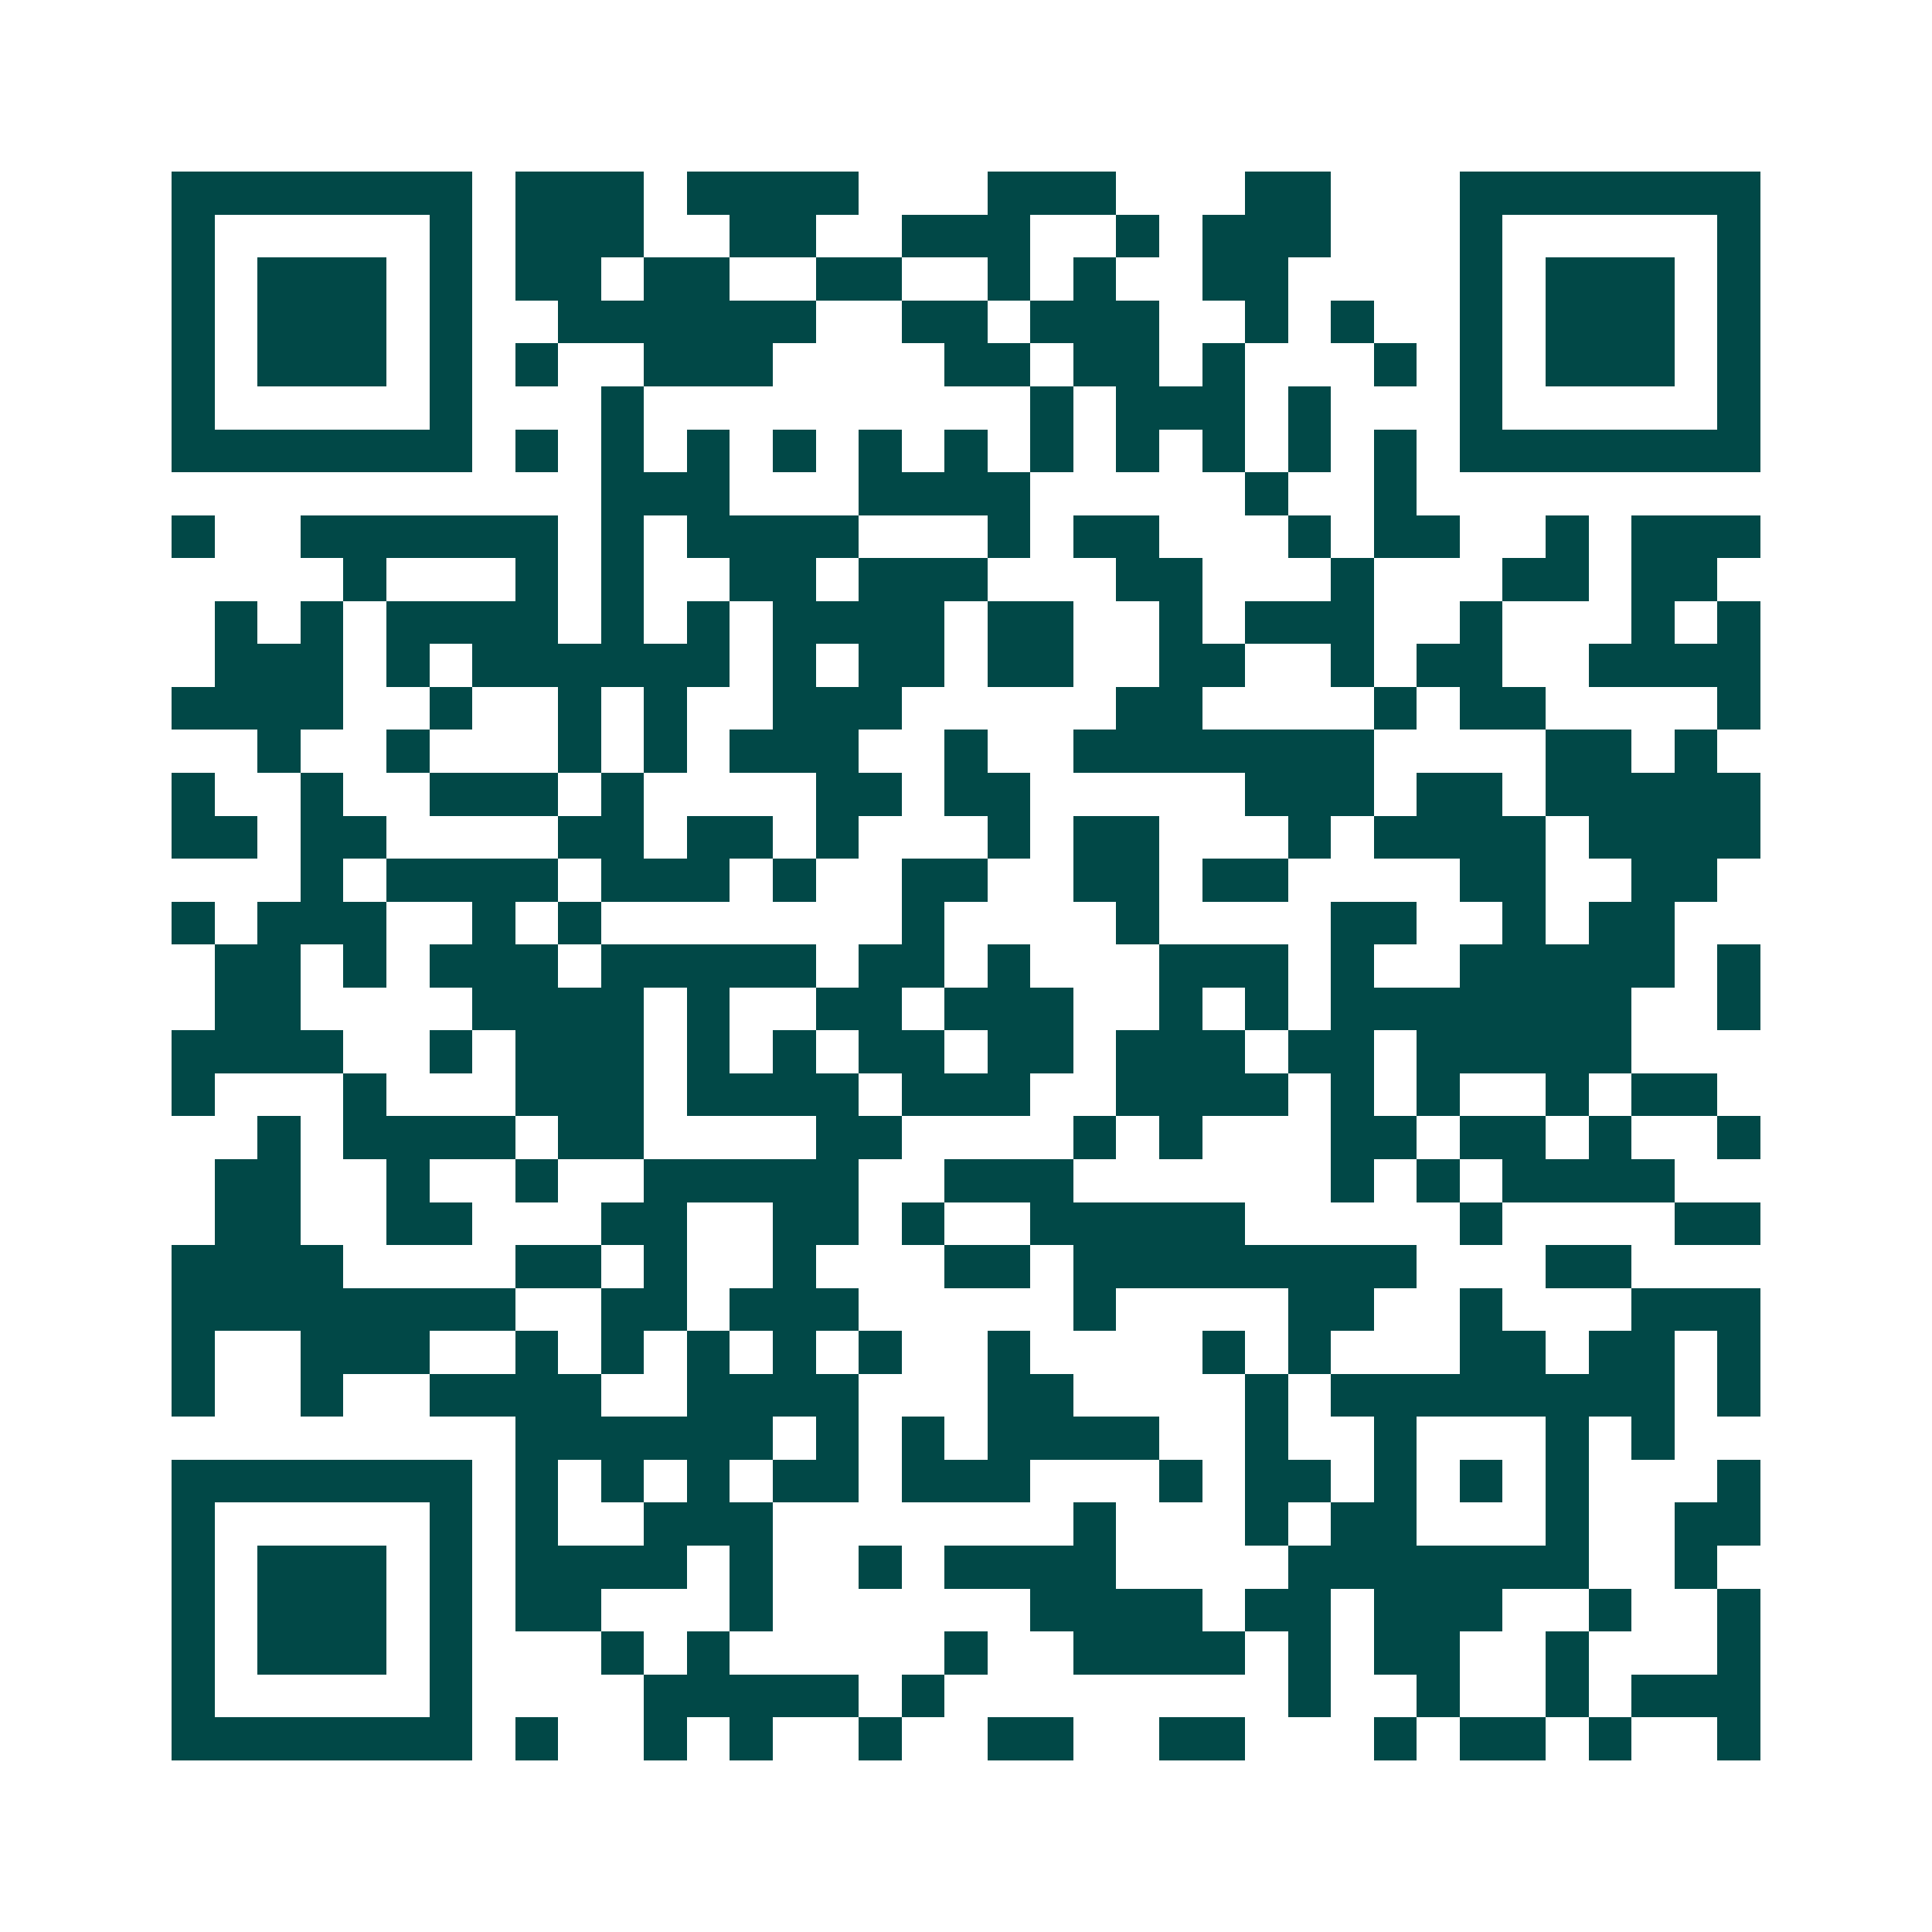 <svg xmlns="http://www.w3.org/2000/svg" width="200" height="200" viewBox="0 0 45 45" shape-rendering="crispEdges"><path fill="#ffffff" d="M0 0h45v45H0z"/><path stroke="#014847" d="M4 4.5h7m1 0h3m1 0h4m3 0h3m3 0h2m3 0h7M4 5.5h1m5 0h1m1 0h3m2 0h2m2 0h3m2 0h1m1 0h3m3 0h1m5 0h1M4 6.5h1m1 0h3m1 0h1m1 0h2m1 0h2m2 0h2m2 0h1m1 0h1m2 0h2m4 0h1m1 0h3m1 0h1M4 7.5h1m1 0h3m1 0h1m2 0h6m2 0h2m1 0h3m2 0h1m1 0h1m2 0h1m1 0h3m1 0h1M4 8.5h1m1 0h3m1 0h1m1 0h1m2 0h3m4 0h2m1 0h2m1 0h1m3 0h1m1 0h1m1 0h3m1 0h1M4 9.5h1m5 0h1m3 0h1m9 0h1m1 0h3m1 0h1m3 0h1m5 0h1M4 10.5h7m1 0h1m1 0h1m1 0h1m1 0h1m1 0h1m1 0h1m1 0h1m1 0h1m1 0h1m1 0h1m1 0h1m1 0h7M14 11.5h3m3 0h4m5 0h1m2 0h1M4 12.5h1m2 0h6m1 0h1m1 0h4m3 0h1m1 0h2m3 0h1m1 0h2m2 0h1m1 0h3M8 13.5h1m3 0h1m1 0h1m2 0h2m1 0h3m3 0h2m3 0h1m3 0h2m1 0h2M5 14.5h1m1 0h1m1 0h4m1 0h1m1 0h1m1 0h4m1 0h2m2 0h1m1 0h3m2 0h1m3 0h1m1 0h1M5 15.5h3m1 0h1m1 0h6m1 0h1m1 0h2m1 0h2m2 0h2m2 0h1m1 0h2m2 0h4M4 16.5h4m2 0h1m2 0h1m1 0h1m2 0h3m5 0h2m4 0h1m1 0h2m4 0h1M6 17.5h1m2 0h1m3 0h1m1 0h1m1 0h3m2 0h1m2 0h7m4 0h2m1 0h1M4 18.5h1m2 0h1m2 0h3m1 0h1m4 0h2m1 0h2m5 0h3m1 0h2m1 0h5M4 19.5h2m1 0h2m4 0h2m1 0h2m1 0h1m3 0h1m1 0h2m3 0h1m1 0h4m1 0h4M7 20.5h1m1 0h4m1 0h3m1 0h1m2 0h2m2 0h2m1 0h2m4 0h2m2 0h2M4 21.5h1m1 0h3m2 0h1m1 0h1m7 0h1m4 0h1m4 0h2m2 0h1m1 0h2M5 22.5h2m1 0h1m1 0h3m1 0h5m1 0h2m1 0h1m3 0h3m1 0h1m2 0h5m1 0h1M5 23.5h2m4 0h4m1 0h1m2 0h2m1 0h3m2 0h1m1 0h1m1 0h7m2 0h1M4 24.5h4m2 0h1m1 0h3m1 0h1m1 0h1m1 0h2m1 0h2m1 0h3m1 0h2m1 0h5M4 25.5h1m3 0h1m3 0h3m1 0h4m1 0h3m2 0h4m1 0h1m1 0h1m2 0h1m1 0h2M6 26.5h1m1 0h4m1 0h2m4 0h2m4 0h1m1 0h1m3 0h2m1 0h2m1 0h1m2 0h1M5 27.5h2m2 0h1m2 0h1m2 0h5m2 0h3m6 0h1m1 0h1m1 0h4M5 28.5h2m2 0h2m3 0h2m2 0h2m1 0h1m2 0h5m5 0h1m4 0h2M4 29.5h4m4 0h2m1 0h1m2 0h1m3 0h2m1 0h8m3 0h2M4 30.5h8m2 0h2m1 0h3m5 0h1m4 0h2m2 0h1m3 0h3M4 31.5h1m2 0h3m2 0h1m1 0h1m1 0h1m1 0h1m1 0h1m2 0h1m4 0h1m1 0h1m3 0h2m1 0h2m1 0h1M4 32.5h1m2 0h1m2 0h4m2 0h4m3 0h2m4 0h1m1 0h8m1 0h1M12 33.5h6m1 0h1m1 0h1m1 0h4m2 0h1m2 0h1m3 0h1m1 0h1M4 34.5h7m1 0h1m1 0h1m1 0h1m1 0h2m1 0h3m3 0h1m1 0h2m1 0h1m1 0h1m1 0h1m3 0h1M4 35.5h1m5 0h1m1 0h1m2 0h3m7 0h1m3 0h1m1 0h2m3 0h1m2 0h2M4 36.5h1m1 0h3m1 0h1m1 0h4m1 0h1m2 0h1m1 0h4m4 0h7m2 0h1M4 37.5h1m1 0h3m1 0h1m1 0h2m3 0h1m6 0h4m1 0h2m1 0h3m2 0h1m2 0h1M4 38.5h1m1 0h3m1 0h1m3 0h1m1 0h1m5 0h1m2 0h4m1 0h1m1 0h2m2 0h1m3 0h1M4 39.5h1m5 0h1m4 0h5m1 0h1m8 0h1m2 0h1m2 0h1m1 0h3M4 40.5h7m1 0h1m2 0h1m1 0h1m2 0h1m2 0h2m2 0h2m3 0h1m1 0h2m1 0h1m2 0h1"/></svg>
